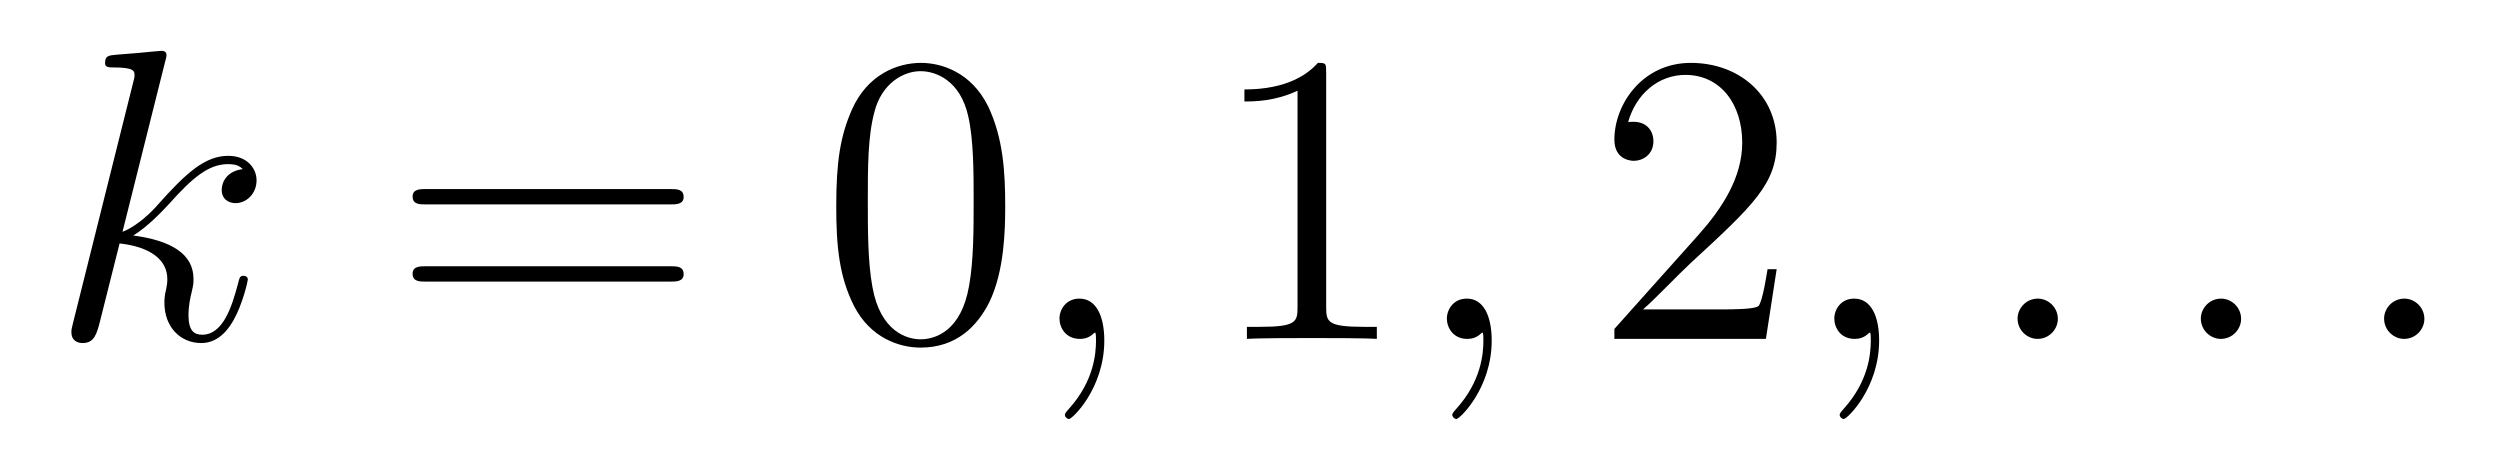 <?xml version='1.0' encoding='UTF-8'?>
<!-- This file was generated by dvisvgm 2.8.1 -->
<svg version='1.1' xmlns='http://www.w3.org/2000/svg' xmlns:xlink='http://www.w3.org/1999/xlink' width='72pt' height='13pt' viewBox='0 -13 72 13'>
<g id='page1'>
<g transform='matrix(1 0 0 -1 -127 651)'>
<path d='M131.759 662.237C131.771 662.285 131.795 662.357 131.795 662.417C131.795 662.536 131.675 662.536 131.652 662.536C131.64 662.536 131.209 662.5 130.994 662.476C130.791 662.464 130.612 662.441 130.396 662.428C130.109 662.405 130.026 662.393 130.026 662.178C130.026 662.058 130.145 662.058 130.265 662.058C130.874 662.058 130.874 661.95 130.874 661.831C130.874 661.783 130.874 661.759 130.815 661.544L129.105 654.706C129.057 654.527 129.057 654.503 129.057 654.431C129.057 654.168 129.261 654.12 129.38 654.12C129.715 654.12 129.787 654.383 129.882 654.754L130.444 656.989C131.305 656.894 131.819 656.535 131.819 655.961C131.819 655.89 131.819 655.842 131.783 655.662C131.735 655.483 131.735 655.34 131.735 655.28C131.735 654.587 132.189 654.12 132.799 654.12C133.349 654.12 133.636 654.622 133.732 654.79C133.983 655.232 134.138 655.902 134.138 655.949C134.138 656.009 134.09 656.057 134.018 656.057C133.911 656.057 133.899 656.009 133.851 655.818C133.684 655.196 133.433 654.36 132.823 654.36C132.584 654.36 132.428 654.479 132.428 654.933C132.428 655.16 132.476 655.423 132.524 655.603C132.572 655.818 132.572 655.83 132.572 655.973C132.572 656.679 131.938 657.073 130.839 657.217C131.269 657.48 131.699 657.946 131.867 658.125C132.548 658.89 133.014 659.273 133.564 659.273C133.839 659.273 133.911 659.201 133.994 659.129C133.552 659.081 133.385 658.771 133.385 658.532C133.385 658.245 133.612 658.149 133.779 658.149C134.102 658.149 134.389 658.424 134.389 658.807C134.389 659.153 134.114 659.512 133.576 659.512C132.919 659.512 132.381 659.046 131.532 658.089C131.412 657.946 130.97 657.492 130.528 657.324L131.759 662.237Z'/>
<path d='M146.306 658.113C146.473 658.113 146.689 658.113 146.689 658.328C146.689 658.555 146.486 658.555 146.306 658.555H139.265C139.098 658.555 138.883 658.555 138.883 658.34C138.883 658.113 139.086 658.113 139.265 658.113H146.306ZM146.306 655.89C146.473 655.89 146.689 655.89 146.689 656.105C146.689 656.332 146.486 656.332 146.306 656.332H139.265C139.098 656.332 138.883 656.332 138.883 656.117C138.883 655.89 139.086 655.89 139.265 655.89H146.306Z'/>
<path d='M155.95 658.065C155.95 659.058 155.89 660.026 155.46 660.934C154.97 661.927 154.109 662.189 153.523 662.189C152.83 662.189 151.981 661.843 151.539 660.851C151.204 660.097 151.084 659.356 151.084 658.065C151.084 656.906 151.168 656.033 151.598 655.184C152.065 654.276 152.89 653.989 153.511 653.989C154.551 653.989 155.149 654.611 155.496 655.304C155.926 656.2 155.95 657.372 155.95 658.065ZM153.511 654.228C153.129 654.228 152.352 654.443 152.124 655.746C151.993 656.463 151.993 657.372 151.993 658.209C151.993 659.189 151.993 660.073 152.184 660.779C152.388 661.58 152.997 661.95 153.511 661.95C153.965 661.95 154.659 661.675 154.886 660.648C155.041 659.966 155.041 659.022 155.041 658.209C155.041 657.408 155.041 656.499 154.91 655.77C154.683 654.455 153.93 654.228 153.511 654.228Z'/>
<path d='M158.804 654.192C158.804 654.886 158.577 655.4 158.087 655.4C157.704 655.4 157.513 655.089 157.513 654.826C157.513 654.563 157.693 654.24 158.099 654.24C158.255 654.24 158.386 654.288 158.494 654.395C158.517 654.419 158.529 654.419 158.541 654.419C158.565 654.419 158.565 654.252 158.565 654.192C158.565 653.798 158.494 653.021 157.8 652.244C157.669 652.1 157.669 652.076 157.669 652.053C157.669 651.993 157.729 651.933 157.788 651.933C157.884 651.933 158.804 652.818 158.804 654.192Z'/>
<path d='M165.194 661.902C165.194 662.178 165.194 662.189 164.955 662.189C164.668 661.867 164.071 661.424 162.839 661.424V661.078C163.114 661.078 163.712 661.078 164.369 661.388V655.16C164.369 654.73 164.334 654.587 163.282 654.587H162.911V654.24C163.234 654.264 164.393 654.264 164.788 654.264C165.183 654.264 166.33 654.264 166.653 654.24V654.587H166.282C165.23 654.587 165.194 654.73 165.194 655.16V661.902Z'/>
<path d='M169.961 654.192C169.961 654.886 169.734 655.4 169.244 655.4C168.862 655.4 168.67 655.089 168.67 654.826C168.67 654.563 168.85 654.24 169.256 654.24C169.412 654.24 169.543 654.288 169.651 654.395C169.674 654.419 169.687 654.419 169.699 654.419C169.722 654.419 169.722 654.252 169.722 654.192C169.722 653.798 169.651 653.021 168.957 652.244C168.826 652.1 168.826 652.076 168.826 652.053C168.826 651.993 168.886 651.933 168.945 651.933C169.041 651.933 169.961 652.818 169.961 654.192Z'/>
<path d='M178.168 656.248H177.906C177.87 656.045 177.774 655.387 177.654 655.196C177.571 655.089 176.889 655.089 176.531 655.089H174.319C174.642 655.364 175.371 656.129 175.682 656.416C177.499 658.089 178.168 658.711 178.168 659.894C178.168 661.269 177.081 662.189 175.694 662.189C174.308 662.189 173.494 661.006 173.494 659.978C173.494 659.368 174.021 659.368 174.056 659.368C174.308 659.368 174.618 659.547 174.618 659.93C174.618 660.265 174.391 660.492 174.056 660.492C173.949 660.492 173.925 660.492 173.889 660.48C174.116 661.293 174.762 661.843 175.539 661.843C176.555 661.843 177.176 660.994 177.176 659.894C177.176 658.878 176.591 657.993 175.909 657.228L173.494 654.527V654.24H177.858L178.168 656.248Z'/>
<path d='M181.119 654.192C181.119 654.886 180.892 655.4 180.401 655.4C180.019 655.4 179.828 655.089 179.828 654.826C179.828 654.563 180.007 654.24 180.413 654.24C180.569 654.24 180.7 654.288 180.808 654.395C180.832 654.419 180.844 654.419 180.856 654.419C180.879 654.419 180.879 654.252 180.879 654.192C180.879 653.798 180.808 653.021 180.114 652.244C179.983 652.1 179.983 652.076 179.983 652.053C179.983 651.993 180.043 651.933 180.103 651.933C180.198 651.933 181.119 652.818 181.119 654.192Z'/>
<path d='M186.266 654.814C186.266 655.16 185.978 655.4 185.692 655.4C185.345 655.4 185.106 655.113 185.106 654.826C185.106 654.479 185.393 654.24 185.68 654.24C186.026 654.24 186.266 654.527 186.266 654.814Z'/>
<path d='M191.544 654.814C191.544 655.16 191.257 655.4 190.97 655.4C190.623 655.4 190.384 655.113 190.384 654.826C190.384 654.479 190.671 654.24 190.958 654.24C191.304 654.24 191.544 654.527 191.544 654.814Z'/>
<path d='M196.822 654.814C196.822 655.16 196.535 655.4 196.248 655.4C195.901 655.4 195.662 655.113 195.662 654.826C195.662 654.479 195.949 654.24 196.236 654.24C196.583 654.24 196.822 654.527 196.822 654.814Z'/>
</g>
</g>
</svg>